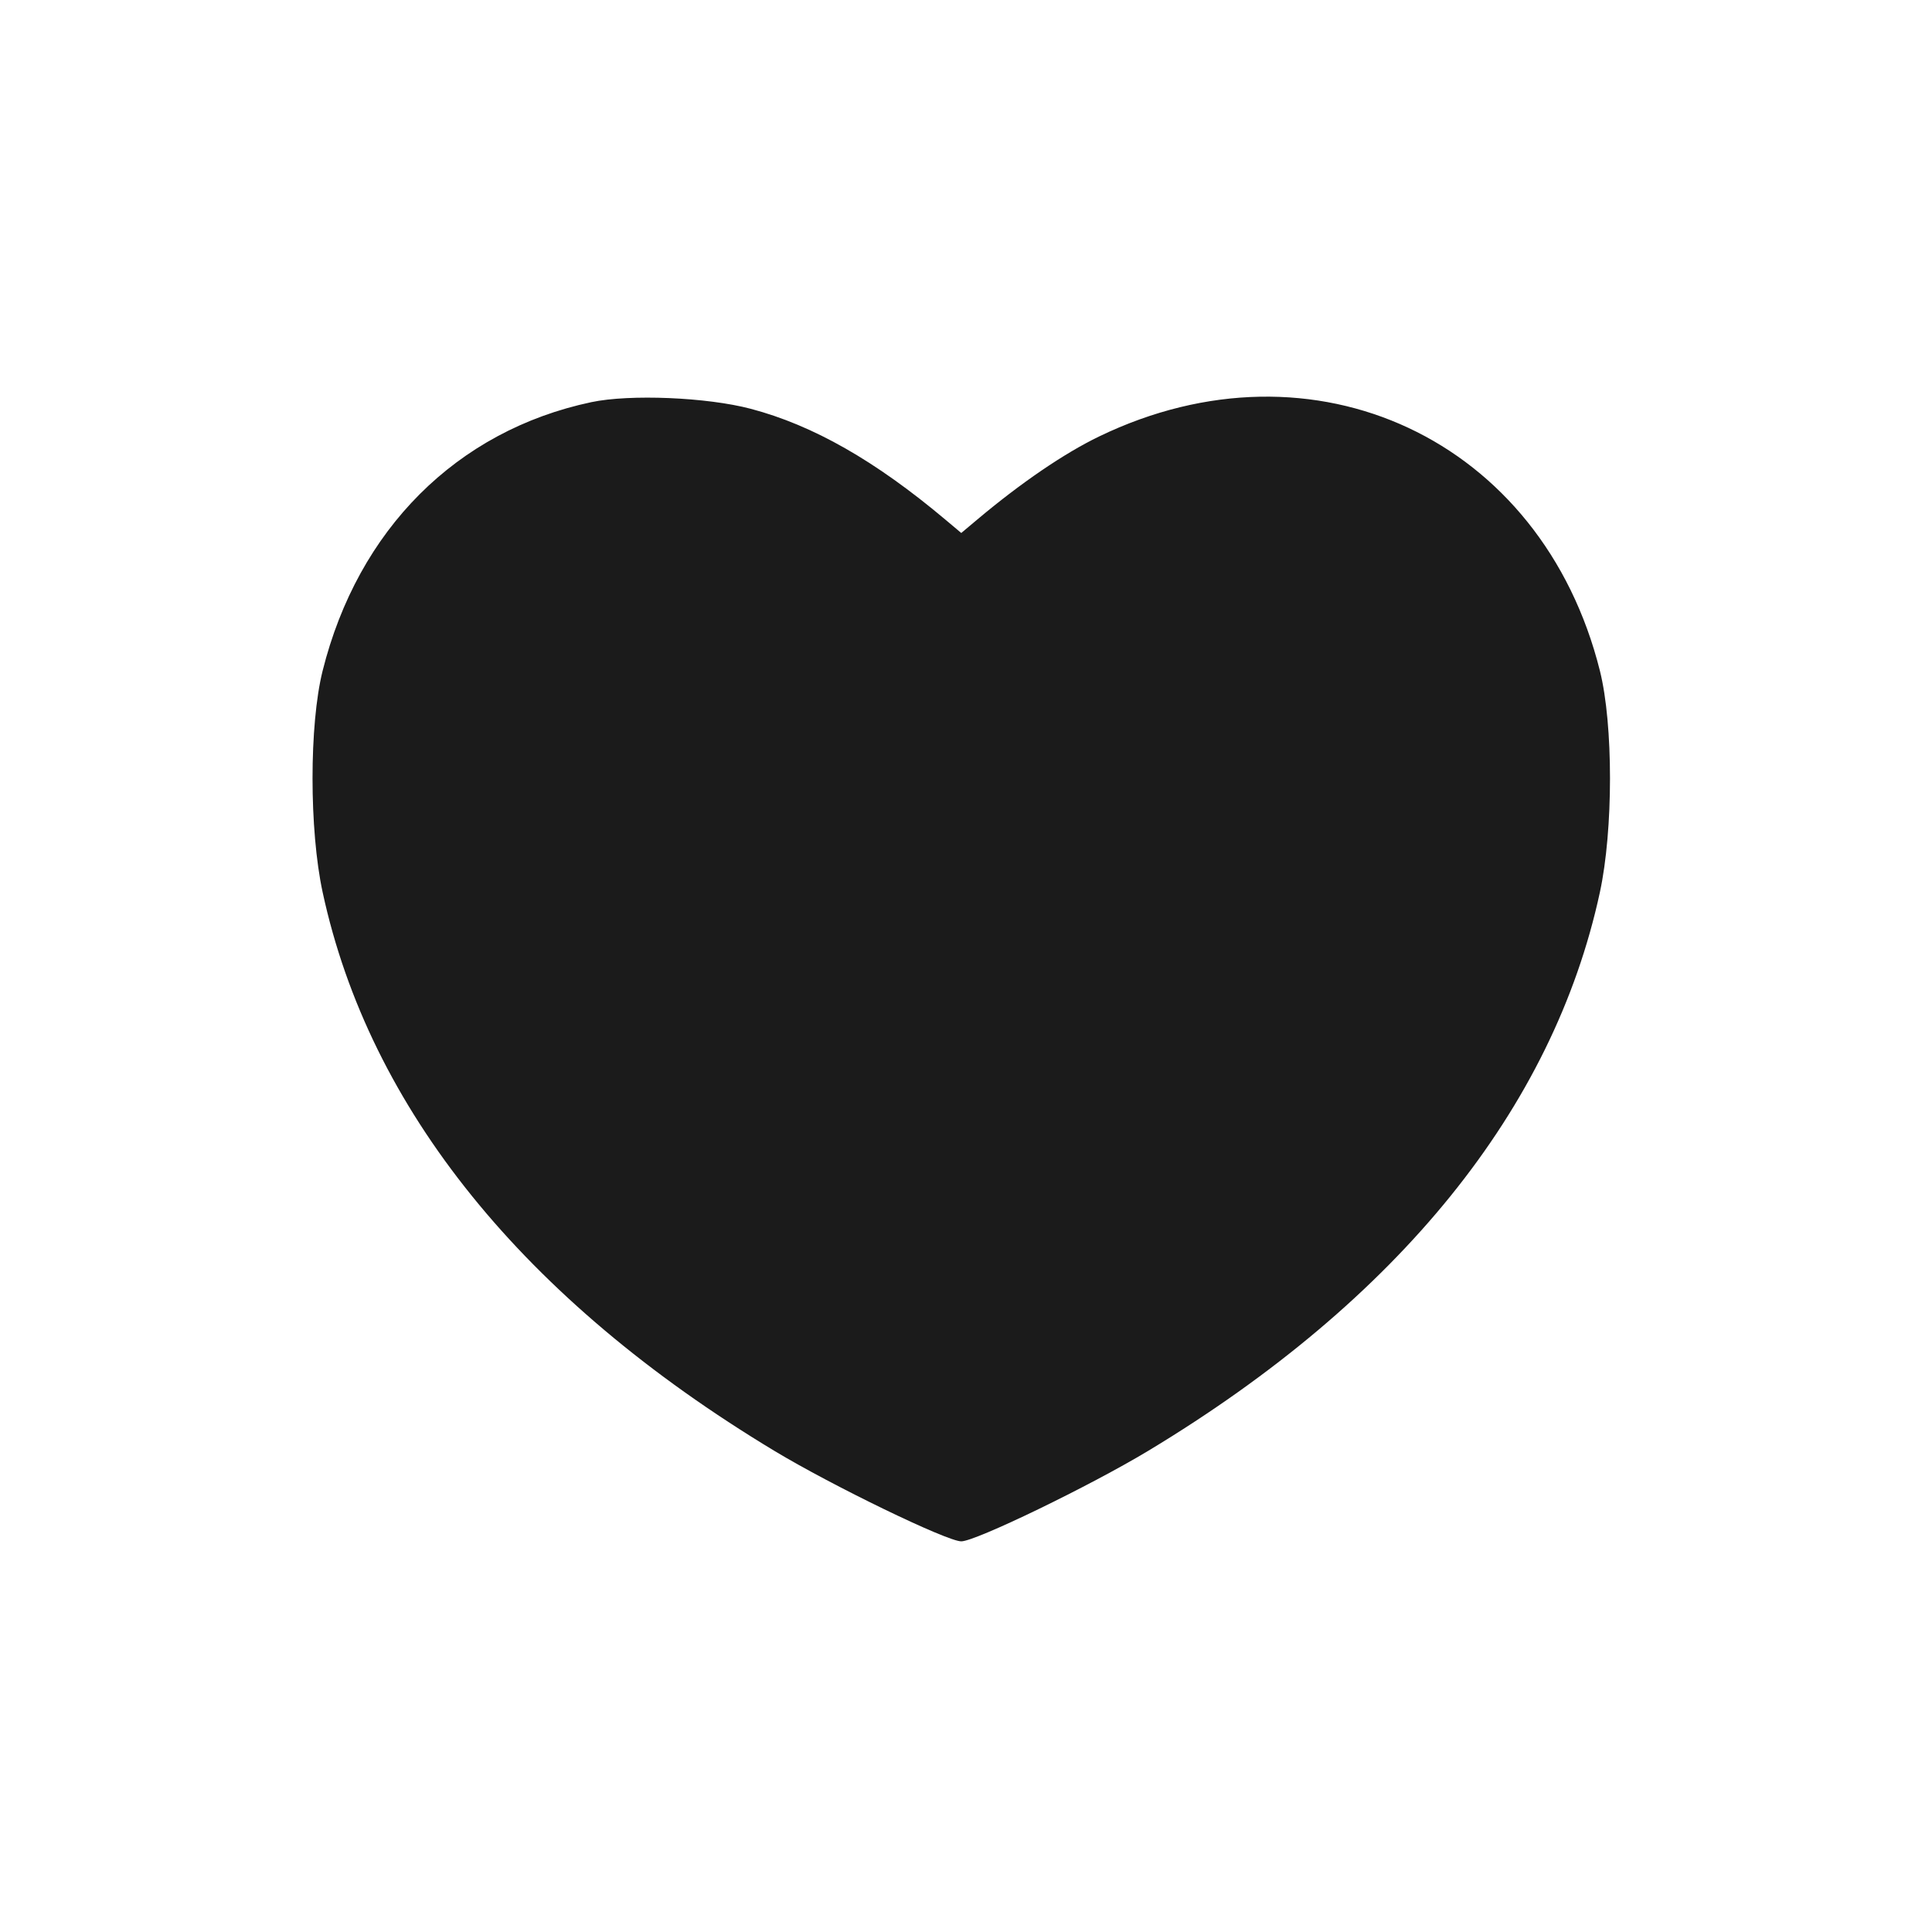 <?xml version="1.0" encoding="UTF-8"?> <svg xmlns="http://www.w3.org/2000/svg" width="204" height="204" viewBox="0 0 204 204" fill="none"><path fill-rule="evenodd" clip-rule="evenodd" d="M62.438 42.464C48.222 45.475 37.797 55.901 34.064 70.838C32.644 76.522 32.646 87.626 34.068 94.215C39.003 117.079 55.304 137.242 81.745 153.184C87.899 156.896 99.991 162.751 101.5 162.751C103.009 162.751 115.101 156.896 121.256 153.184C147.696 137.242 163.997 117.079 168.932 94.215C170.354 87.626 170.356 76.522 168.936 70.838C162.826 46.386 138.754 35.12 116.054 46.087C112.37 47.867 107.806 50.978 103.184 54.863L101.5 56.278L99.816 54.863C92.409 48.638 85.855 44.906 79.275 43.166C74.652 41.944 66.499 41.604 62.438 42.464Z" fill="#1B1B1B"></path></svg> 